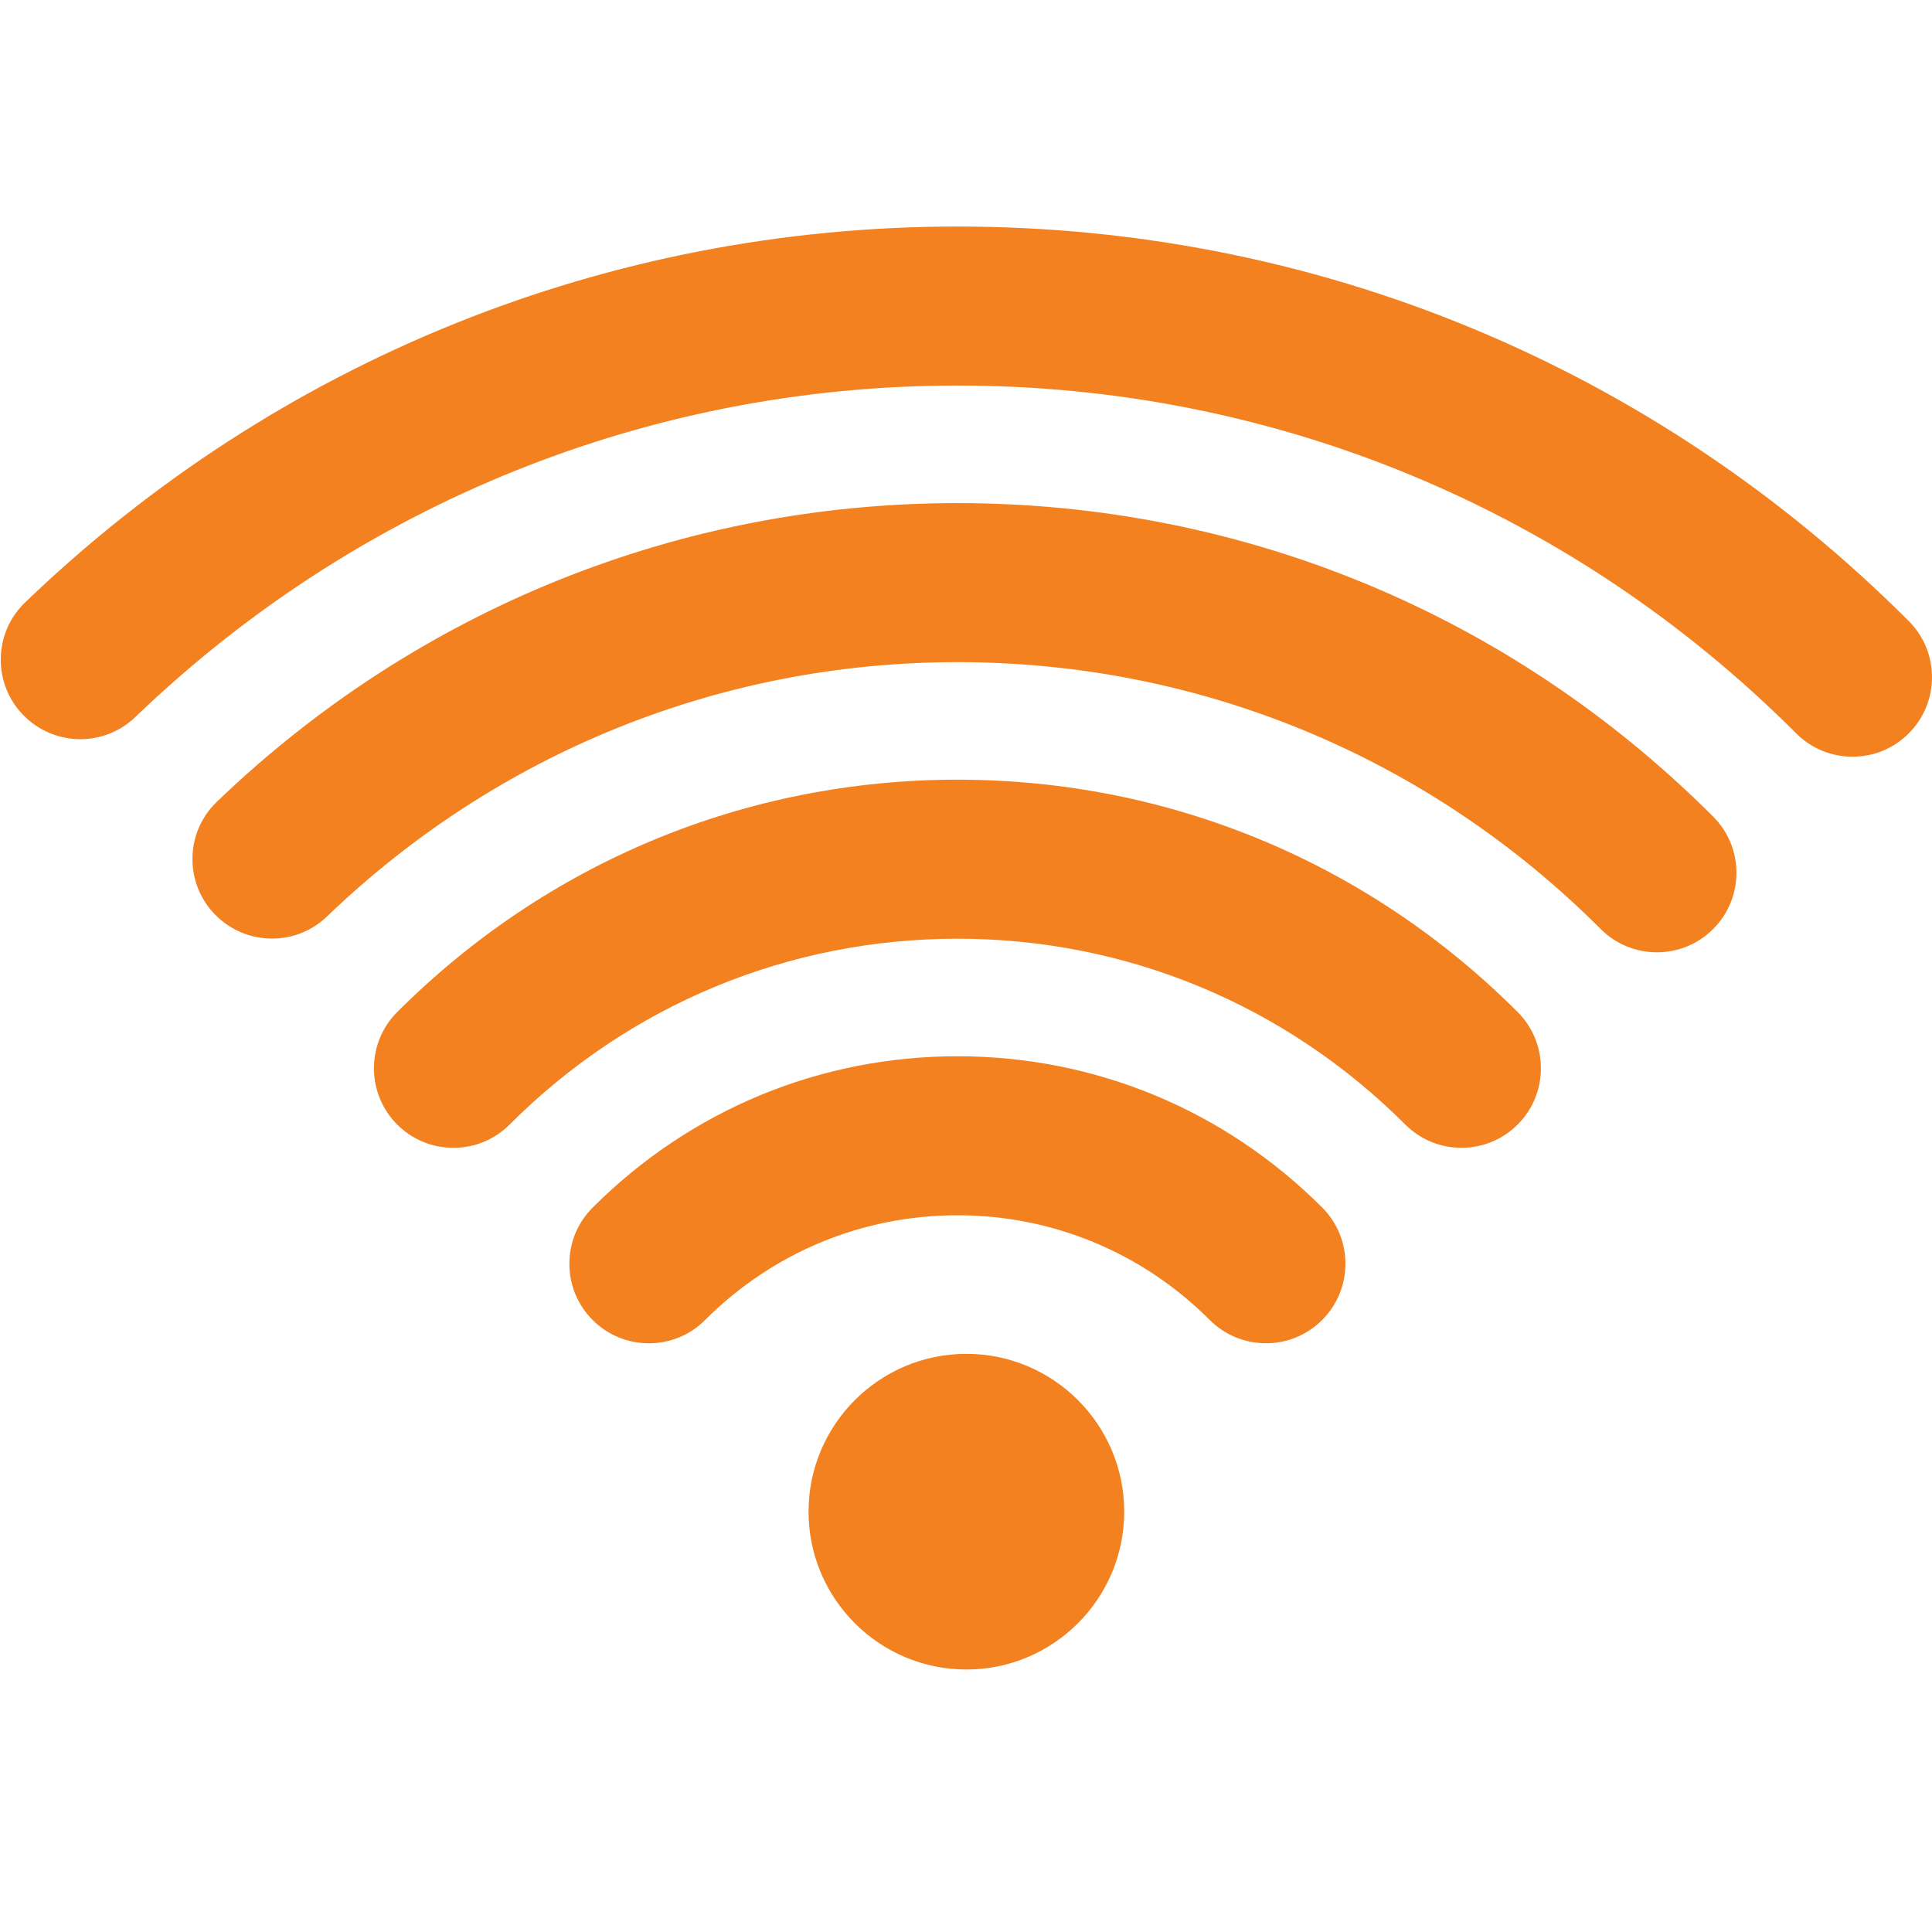 <?xml version="1.0" encoding="UTF-8"?>
<svg id="Layer_1" xmlns="http://www.w3.org/2000/svg" version="1.1" viewBox="0 0 300 300">
  <!-- Generator: Adobe Illustrator 29.3.1, SVG Export Plug-In . SVG Version: 2.1.0 Build 151)  -->
  <defs>
    <style>
      .st0 {
        fill: #f48120;
      }
    </style>
  </defs>
  <path class="st0" d="M296.381,96.427c-39.5-39.499-91.958-61.251-147.709-61.251-54.207,0-105.617,20.725-144.756,58.353-2.38,2.284-3.727,5.36-3.794,8.658-.066,3.299,1.159,6.426,3.438,8.795,2.316,2.415,5.563,3.799,8.908,3.799,3.211,0,6.252-1.228,8.555-3.448,34.524-33.188,79.858-51.466,127.649-51.466,49.156,0,95.414,19.184,130.245,54.013,2.333,2.336,5.435,3.622,8.735,3.622,3.303,0,6.406-1.288,8.725-3.613,2.335-2.332,3.622-5.434,3.622-8.734,0-3.297-1.286-6.398-3.619-8.731Z"/>
  <path class="st0" d="M148.673,78.121c-43.054,0-83.895,16.47-114.996,46.373-2.379,2.286-3.725,5.362-3.789,8.661-.064,3.296,1.16,6.421,3.435,8.787,2.316,2.417,5.564,3.804,8.911,3.804,3.212-.001,6.254-1.229,8.555-3.449,26.484-25.46,61.247-39.481,97.884-39.481,37.685,0,73.157,14.718,99.881,41.439,2.332,2.334,5.432,3.619,8.732,3.619,3.296,0,6.396-1.284,8.731-3.617,2.332-2.332,3.616-5.432,3.616-8.73,0-3.299-1.286-6.4-3.617-8.729-31.39-31.389-73.063-48.675-117.344-48.675Z"/>
  <path class="st0" d="M148.673,121.068c-32.831,0-63.727,12.816-87,36.09-4.81,4.812-4.811,12.643-.001,17.457,2.332,2.333,5.433,3.619,8.733,3.619,3.299,0,6.4-1.286,8.729-3.616,18.608-18.608,43.303-28.855,69.538-28.855,26.23,0,50.924,10.247,69.533,28.851,2.332,2.332,5.431,3.616,8.729,3.616,3.295,0,6.393-1.282,8.735-3.62,4.806-4.812,4.805-12.643-.005-17.459-23.272-23.268-54.165-36.083-86.992-36.083Z"/>
  <path class="st0" d="M148.673,164.014c-21.377,0-41.494,8.345-56.64,23.494-2.335,2.332-3.621,5.434-3.621,8.732,0,3.296,1.284,6.397,3.615,8.729,2.331,2.333,5.432,3.617,8.731,3.617,3.301,0,6.402-1.284,8.73-3.615,10.489-10.487,24.405-16.263,39.184-16.263,14.776,0,28.689,5.773,39.176,16.255,2.332,2.333,5.432,3.617,8.73,3.617,3.296,0,6.396-1.283,8.735-3.621,4.81-4.818,4.806-12.649-.005-17.457-15.148-15.146-35.261-23.488-56.636-23.488Z"/>
  <path class="st0" d="M150.059,210.222c-13.513,0-24.507,10.992-24.507,24.51,0,13.515,10.994,24.51,24.507,24.51,13.515,0,24.51-10.994,24.51-24.51,0-13.518-10.994-24.51-24.51-24.51Z"/>
</svg>